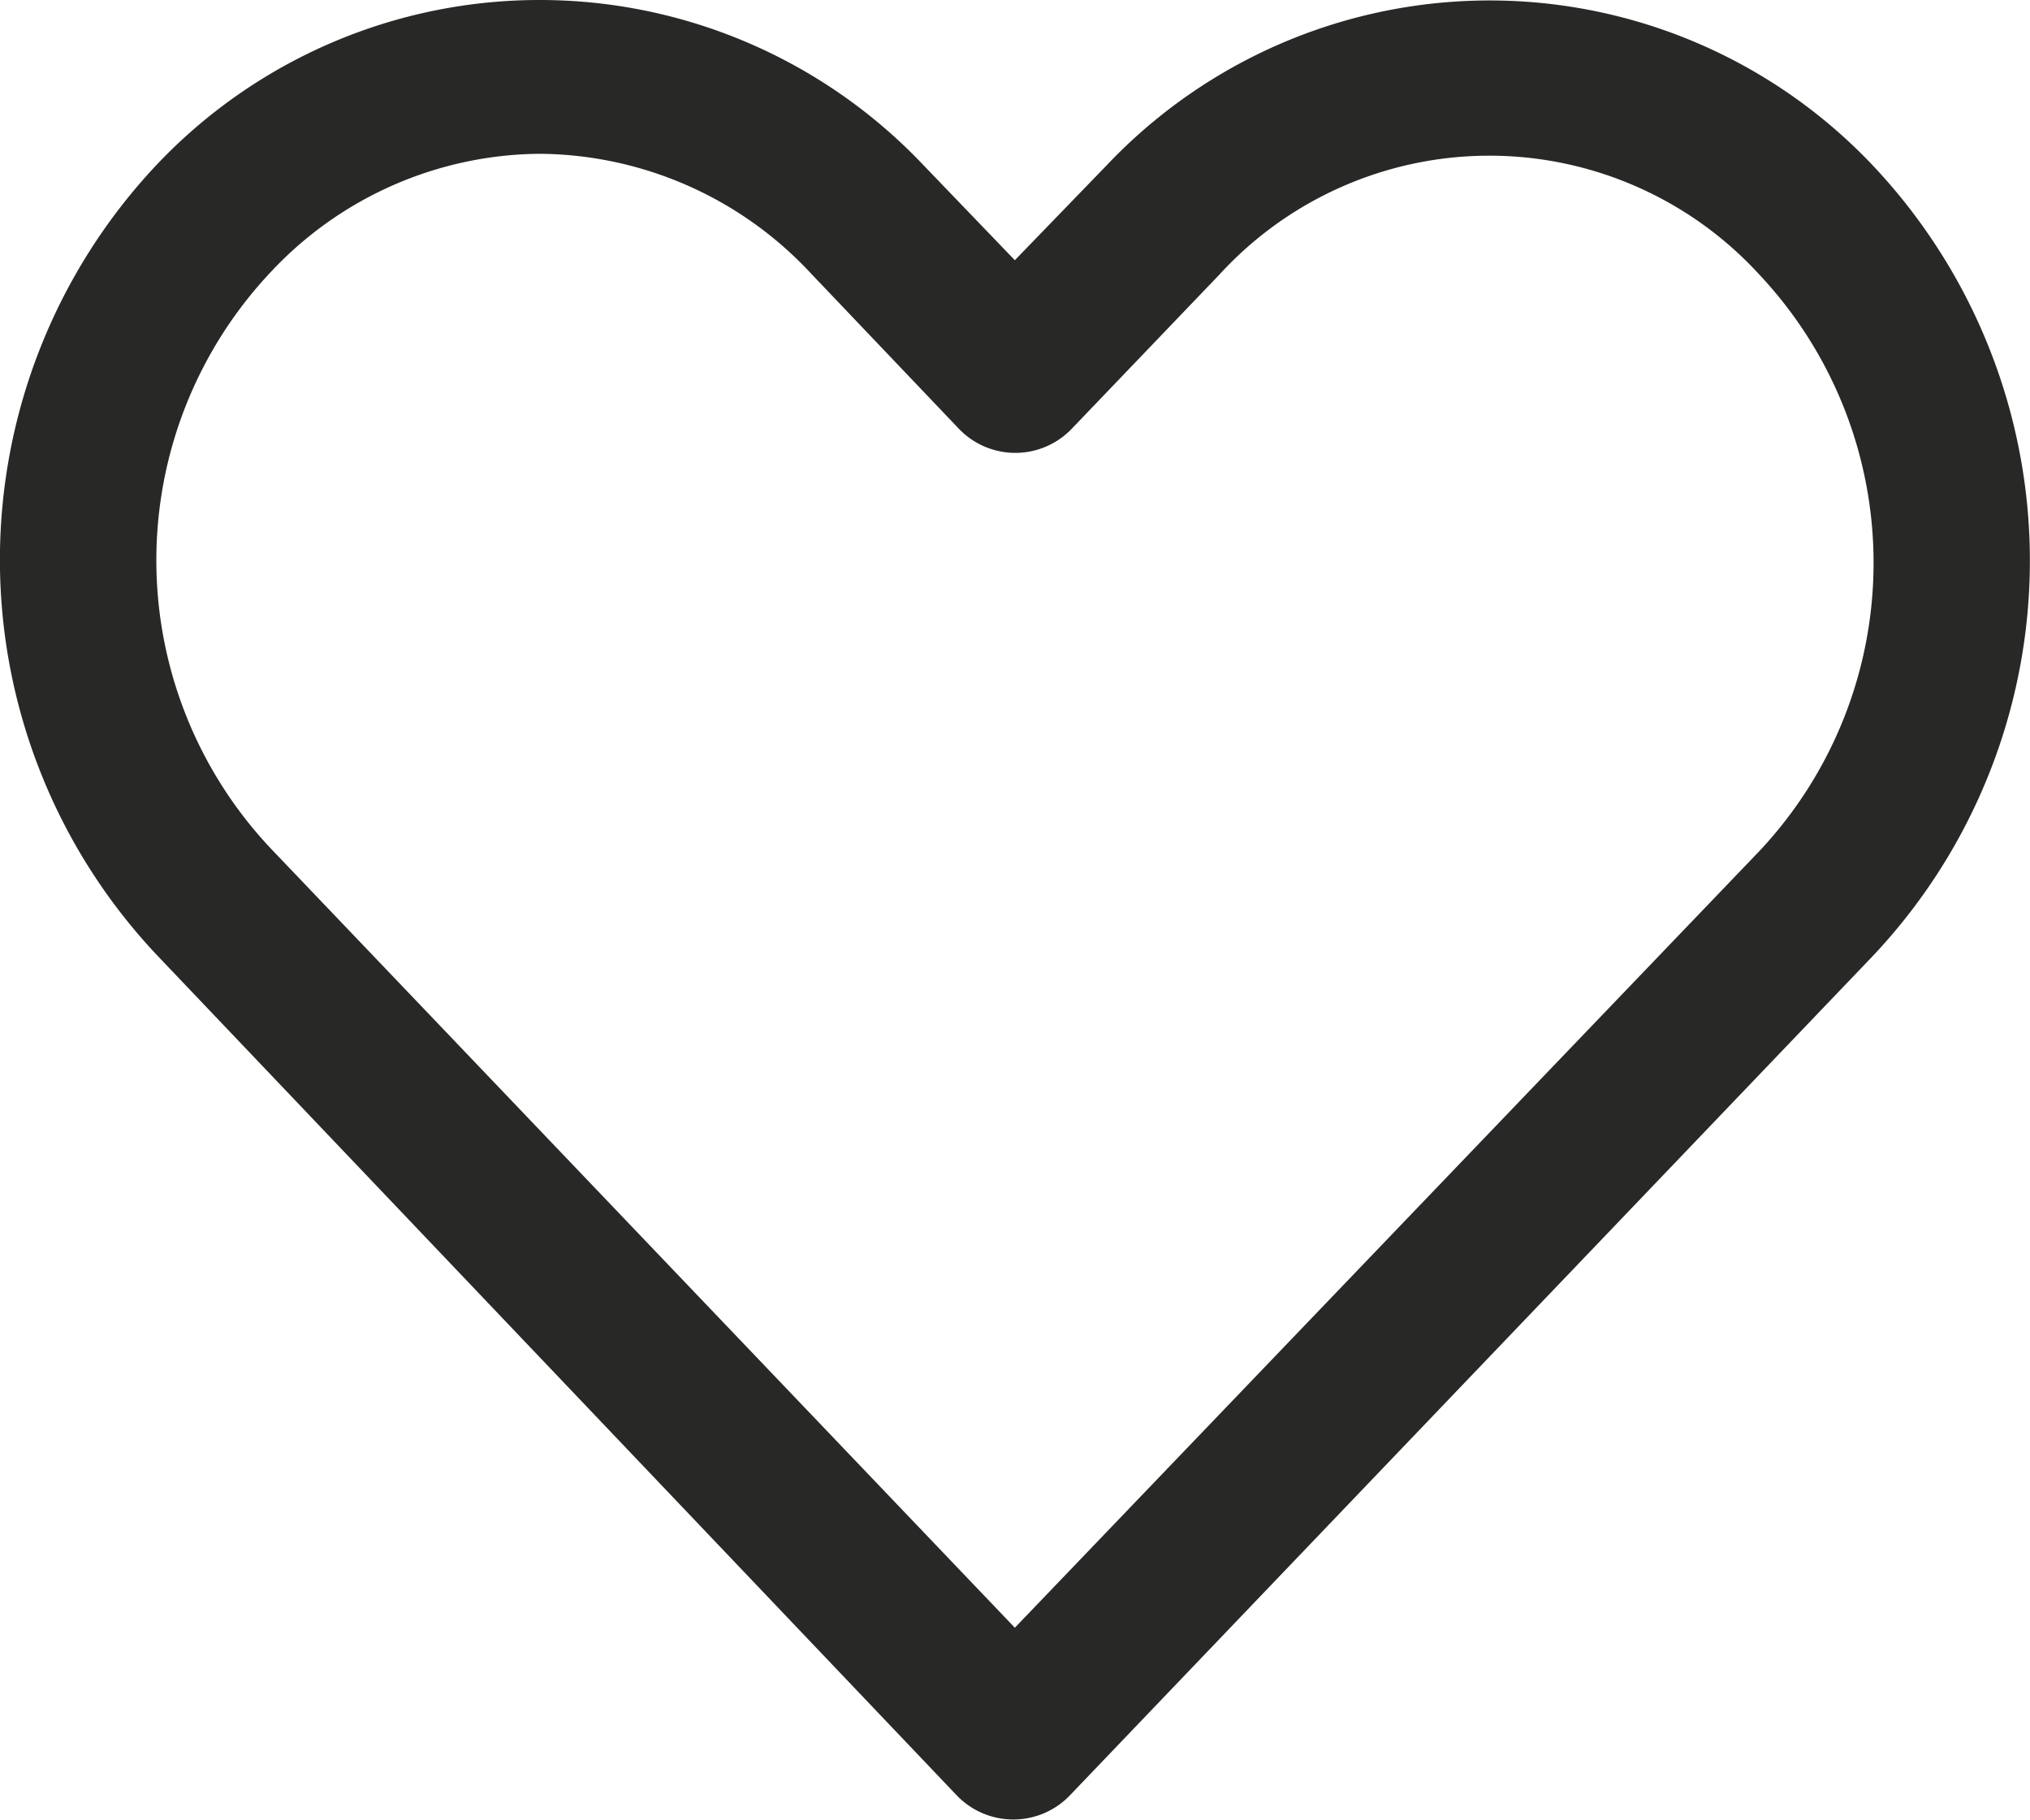 <svg xmlns="http://www.w3.org/2000/svg" viewBox="0 0 66.01 59.16"><defs><style>.cls-1{fill:#282826;}</style></defs><g id="Layer_2" data-name="Layer 2"><g id="Calque_1" data-name="Calque 1"><path class="cls-1" d="M17.56,0A17.14,17.14,0,0,0,5.11,5.34a18.73,18.73,0,0,0,0,25.72l26,27.31a2.55,2.55,0,0,0,3.59.09l.09-.09L60.89,31.09a18.72,18.72,0,0,0,0-25.72,17.15,17.15,0,0,0-24.9,0L33,8.46,30,5.34A17.18,17.18,0,0,0,17.56,0Zm0,5a12.16,12.16,0,0,1,8.81,3.89l4.81,5.05a2.54,2.54,0,0,0,3.59.08l.08-.08,4.79-5a11.9,11.9,0,0,1,17.58,0,13.68,13.68,0,0,1,0,18.72L33,52.92,8.79,27.57a13.66,13.66,0,0,1,0-18.71A12.09,12.09,0,0,1,17.56,5Z"/></g></g></svg>